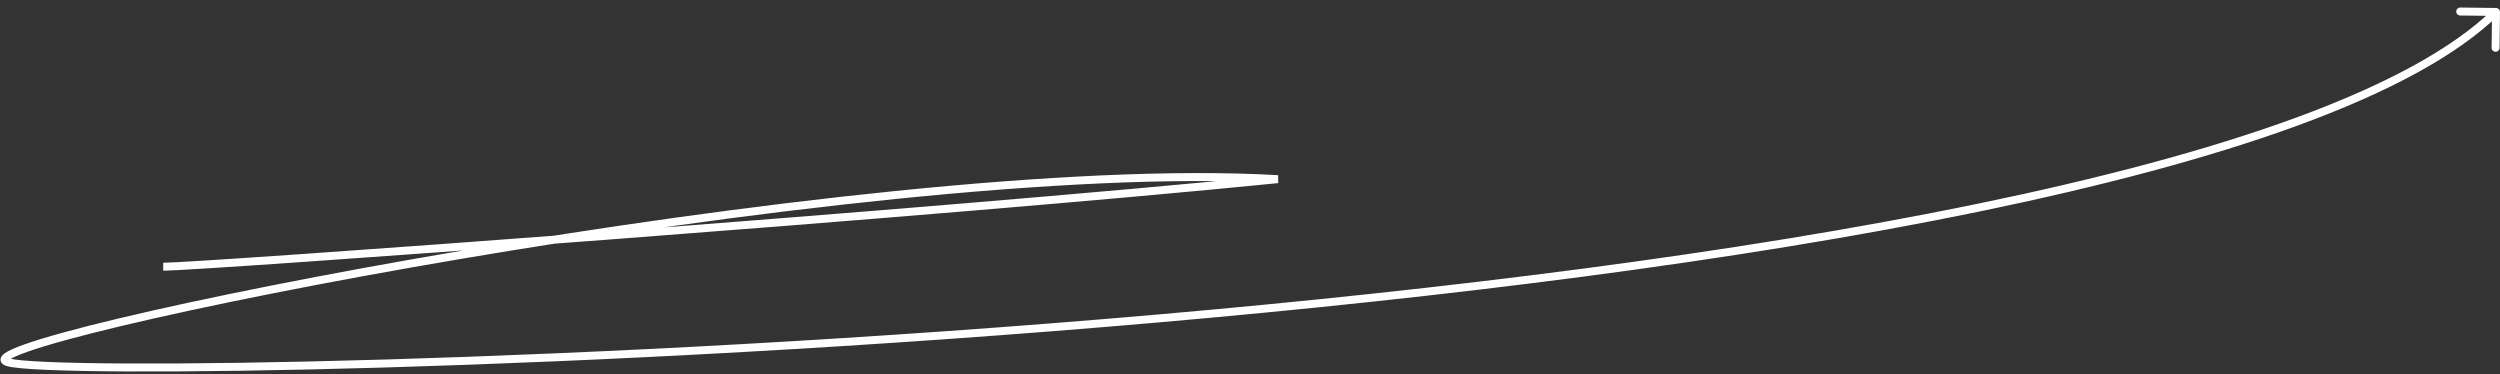 <?xml version="1.0" encoding="UTF-8"?> <svg xmlns="http://www.w3.org/2000/svg" width="314" height="47" viewBox="0 0 314 47" fill="none"><rect x="0" y="0" width="314" height="47" fill="#333333" stroke="none"/><path d="M160.5 22.501L160.55 22.998L160.529 22.002L160.5 22.501ZM1.001 45.501L0.863 45.982L0.863 45.982L1.001 45.501ZM314 1.507C314.003 1.231 313.782 1.004 313.506 1.001L309.006 0.947C308.73 0.943 308.504 1.165 308.5 1.441C308.497 1.717 308.718 1.943 308.994 1.947L312.994 1.995L312.946 5.995C312.942 6.271 313.164 6.497 313.44 6.501C313.716 6.504 313.942 6.283 313.946 6.007L314 1.507ZM20.5 34.001C25.03 34.001 117.388 27.331 160.55 22.998L160.45 22.003C117.278 26.337 24.971 33.001 20.5 33.001V34.001ZM160.529 22.002C134.466 20.498 92.442 25.658 58.017 31.483C40.797 34.397 25.461 37.48 14.95 39.986C9.699 41.239 5.636 42.351 3.143 43.229C1.917 43.661 1.005 44.058 0.534 44.416C0.412 44.509 0.291 44.62 0.203 44.752C0.113 44.888 0.032 45.089 0.083 45.324C0.134 45.553 0.288 45.701 0.419 45.789C0.551 45.877 0.707 45.937 0.863 45.982L1.138 45.02C1.032 44.99 0.986 44.965 0.975 44.958C0.964 44.95 1.034 44.993 1.06 45.107C1.086 45.226 1.037 45.303 1.036 45.305C1.035 45.307 1.04 45.298 1.058 45.281C1.076 45.263 1.102 45.24 1.139 45.212C1.468 44.962 2.235 44.609 3.476 44.172C5.916 43.312 9.936 42.21 15.182 40.959C25.665 38.459 40.978 35.38 58.184 32.469C92.608 26.644 134.533 21.504 160.471 23L160.529 22.002ZM0.863 45.982C1.24 46.09 1.854 46.178 2.655 46.253C3.467 46.329 4.507 46.396 5.757 46.451C8.257 46.562 11.616 46.632 15.718 46.653C23.921 46.696 35.109 46.548 48.367 46.157C74.883 45.376 109.689 43.625 145.481 40.499C181.271 37.373 218.058 32.871 248.531 26.584C263.767 23.441 277.435 19.849 288.616 15.756C299.785 11.666 308.522 7.059 313.849 1.859L313.151 1.143C307.978 6.193 299.402 10.742 288.272 14.817C277.155 18.887 263.538 22.467 248.329 25.605C217.911 31.881 181.167 36.379 145.394 39.503C109.624 42.627 74.837 44.376 48.337 45.157C35.087 45.548 23.912 45.696 15.723 45.653C11.628 45.632 8.284 45.563 5.801 45.452C4.56 45.397 3.538 45.332 2.749 45.257C1.948 45.182 1.417 45.1 1.138 45.02L0.863 45.982Z" fill="white"></path></svg> 